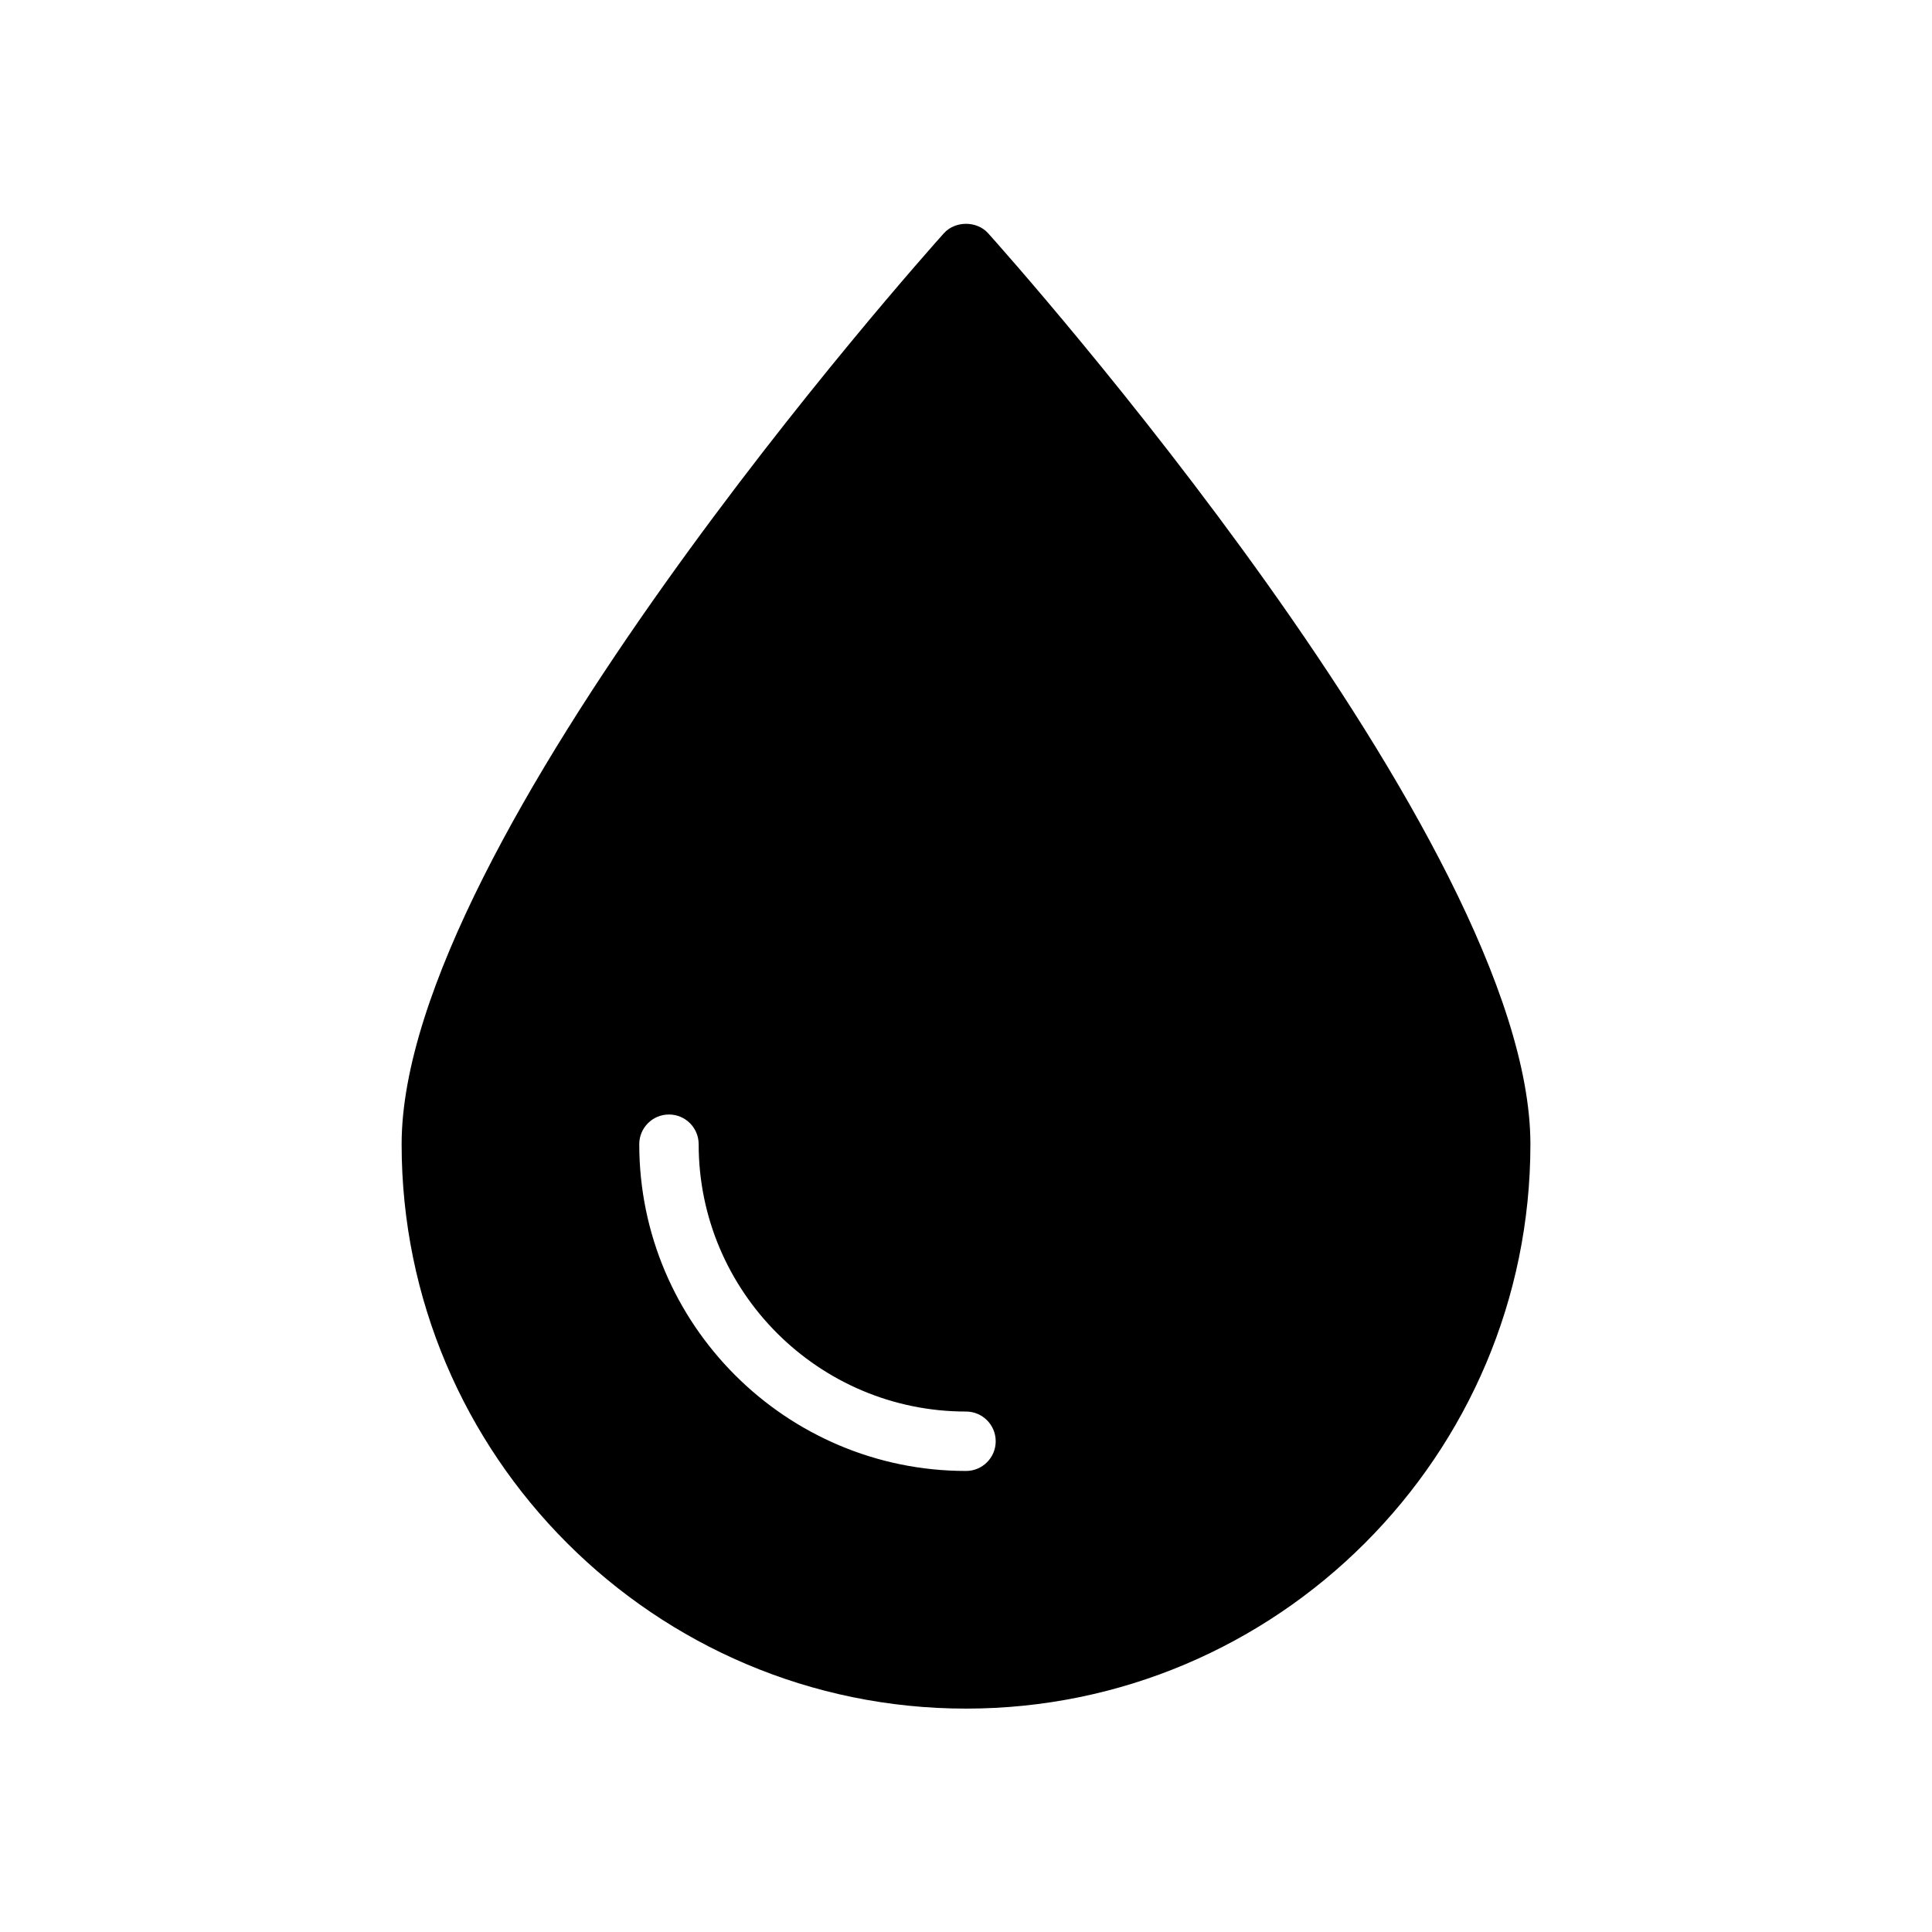 <?xml version="1.0" encoding="UTF-8"?>
<!-- Uploaded to: ICON Repo, www.iconrepo.com, Generator: ICON Repo Mixer Tools -->
<svg fill="#000000" width="800px" height="800px" version="1.1" viewBox="144 144 512 512" xmlns="http://www.w3.org/2000/svg">
 <path d="m405.86 205.81c-2.984-3.328-8.73-3.328-11.715 0-5.871 6.539-143.71 161.07-143.71 241.42 0 82.477 67.094 149.57 149.57 149.57s149.57-67.094 149.57-149.57c-0.004-80.348-137.85-234.88-143.71-241.42zm-5.856 328.01c-47.742 0-86.594-38.848-86.594-86.594 0-4.352 3.527-7.871 7.871-7.871s7.871 3.519 7.871 7.871c0 39.07 31.789 70.848 70.848 70.848 4.344 0 7.871 3.519 7.871 7.871 0.004 4.356-3.523 7.875-7.867 7.875z"/>
</svg>